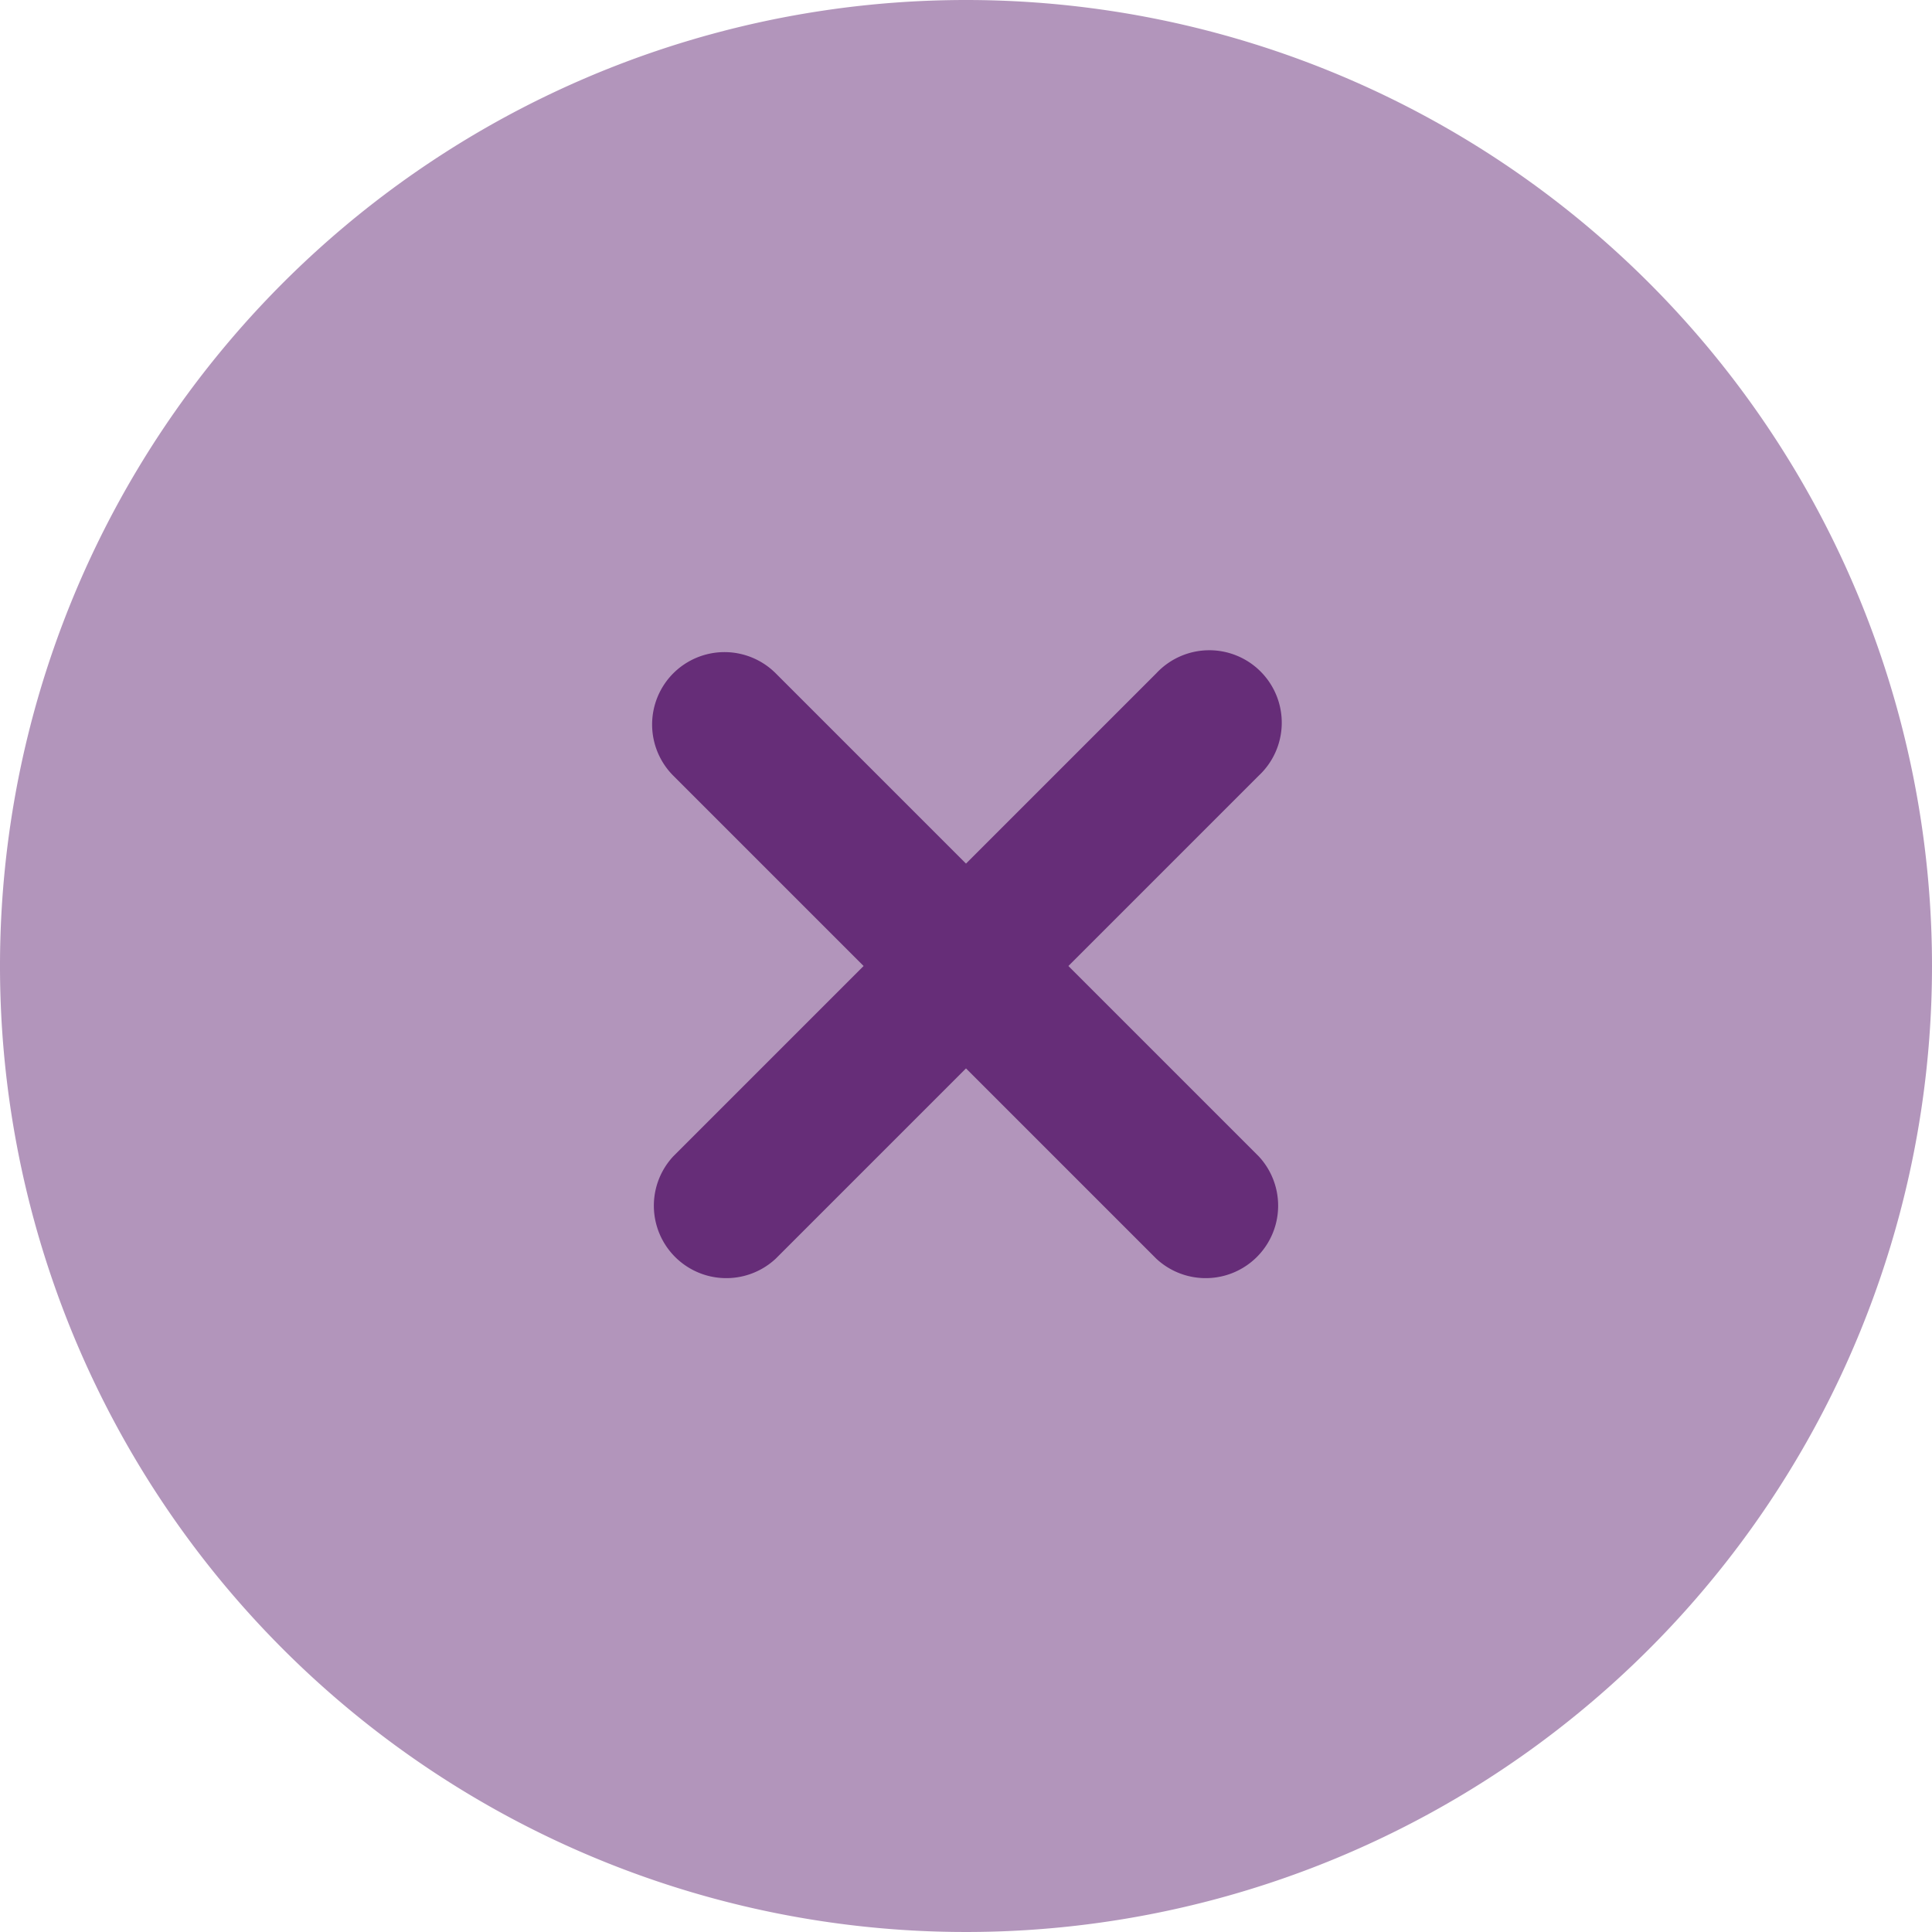 <svg xmlns="http://www.w3.org/2000/svg" data-name="System - Close" viewBox="0 0 20 20"><path fill="#662d78" d="M20 10A10 10 0 1 1 10 0a10 10 0 0 1 10 10Z" data-name="Path 100" opacity=".5"/><path fill="#662d78" d="M6.97 6.97a.75.75 0 0 1 1.06 0L10 8.94l1.97-1.97a.75.75 0 1 1 1.06 1.06L11.06 10l1.97 1.97a.75.75 0 0 1-1.06 1.06L10 11.06l-1.97 1.97a.75.75 0 0 1-1.06-1.06L8.94 10 6.97 8.03a.75.75 0 0 1 0-1.06Z" data-name="Path 101"/></svg>